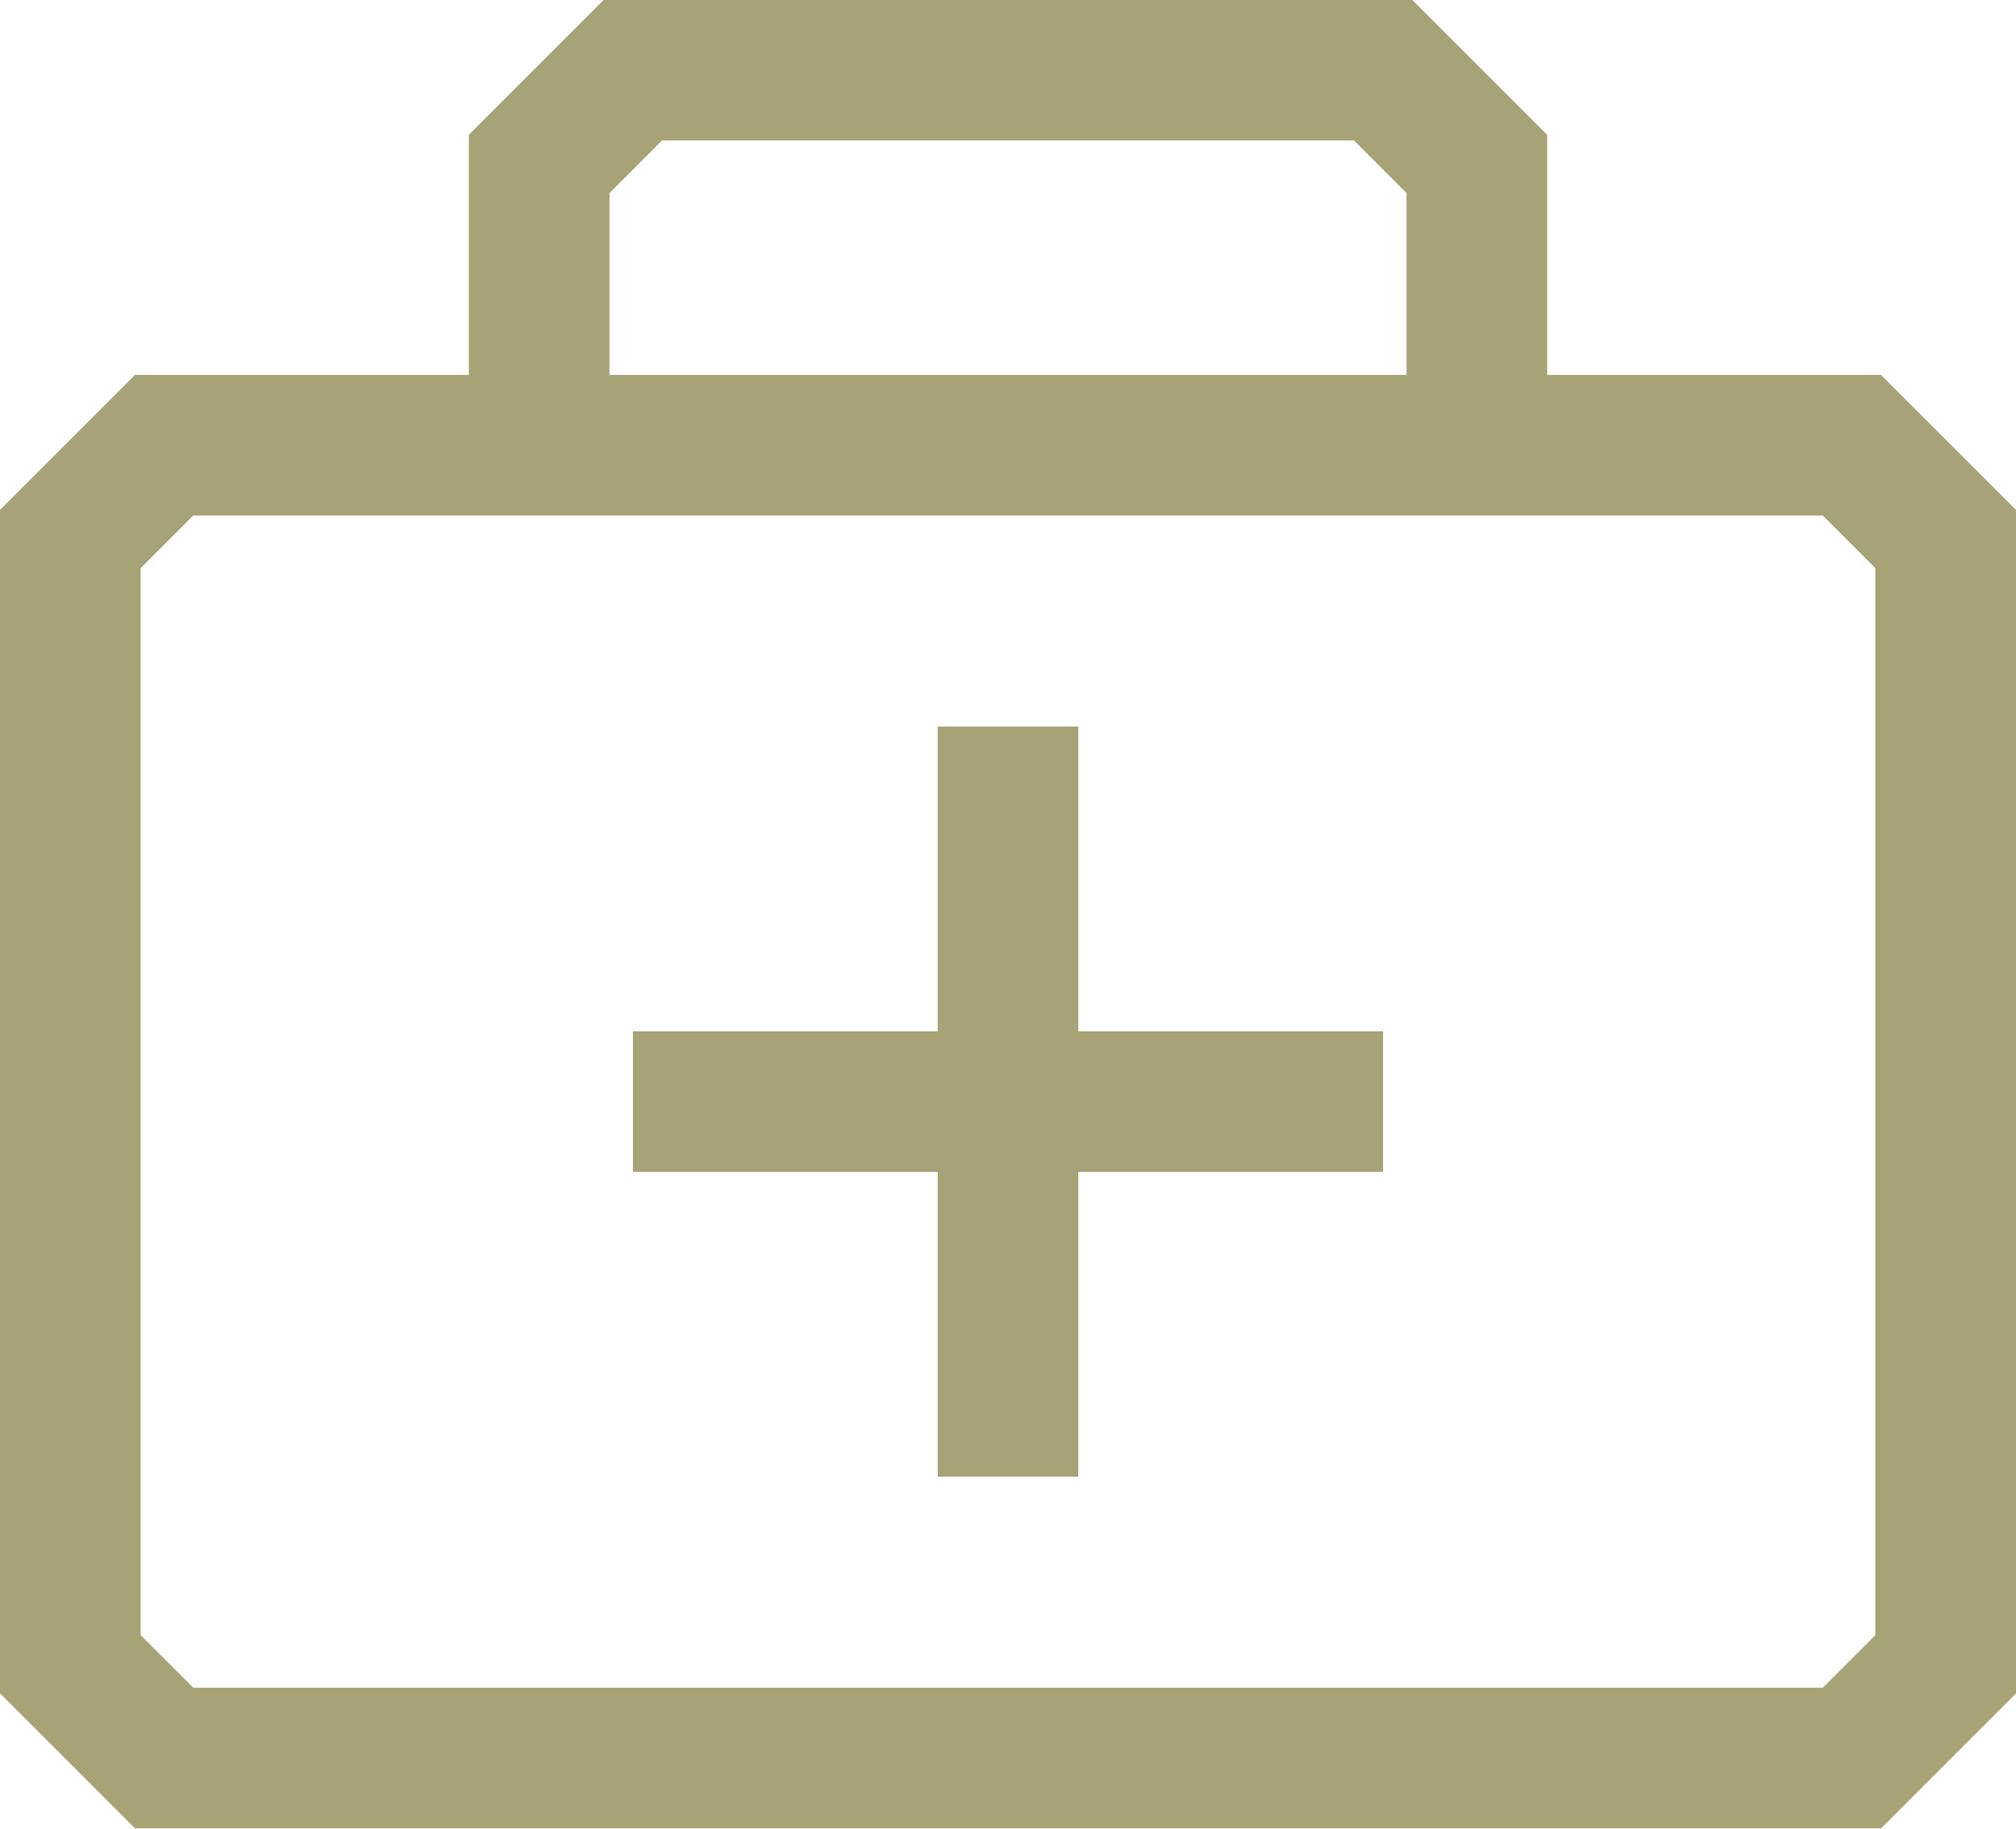<?xml version="1.0" encoding="UTF-8" standalone="no"?><svg xmlns="http://www.w3.org/2000/svg" xmlns:xlink="http://www.w3.org/1999/xlink" fill="#000000" height="453.5" preserveAspectRatio="xMidYMid meet" version="1" viewBox="0.0 23.3 500.0 453.5" width="500" zoomAndPan="magnify"><g fill="#a8a277" id="change1_1"><path d="M267.44 203.49L232.56 203.49 232.56 279.07 156.98 279.07 156.98 313.95 232.56 313.95 232.56 389.53 267.44 389.53 267.44 313.95 343.02 313.95 343.02 279.07 267.44 279.07z"/><path d="M466.52,116.28h-82.8V56.73l-33.48-33.48H149.75l-33.48,33.48v59.55h-82.8L0,149.75v293.51l33.48,33.48 h433.05L500,443.27V149.75L466.52,116.28z M151.16,71.18l13.04-13.04h171.6l13.04,13.04v45.1H151.16V71.18z M465.12,428.82 l-13.04,13.04H47.92l-13.04-13.04V164.2l13.04-13.04h68.36h267.44h68.36l13.04,13.04V428.82z"/></g></svg>